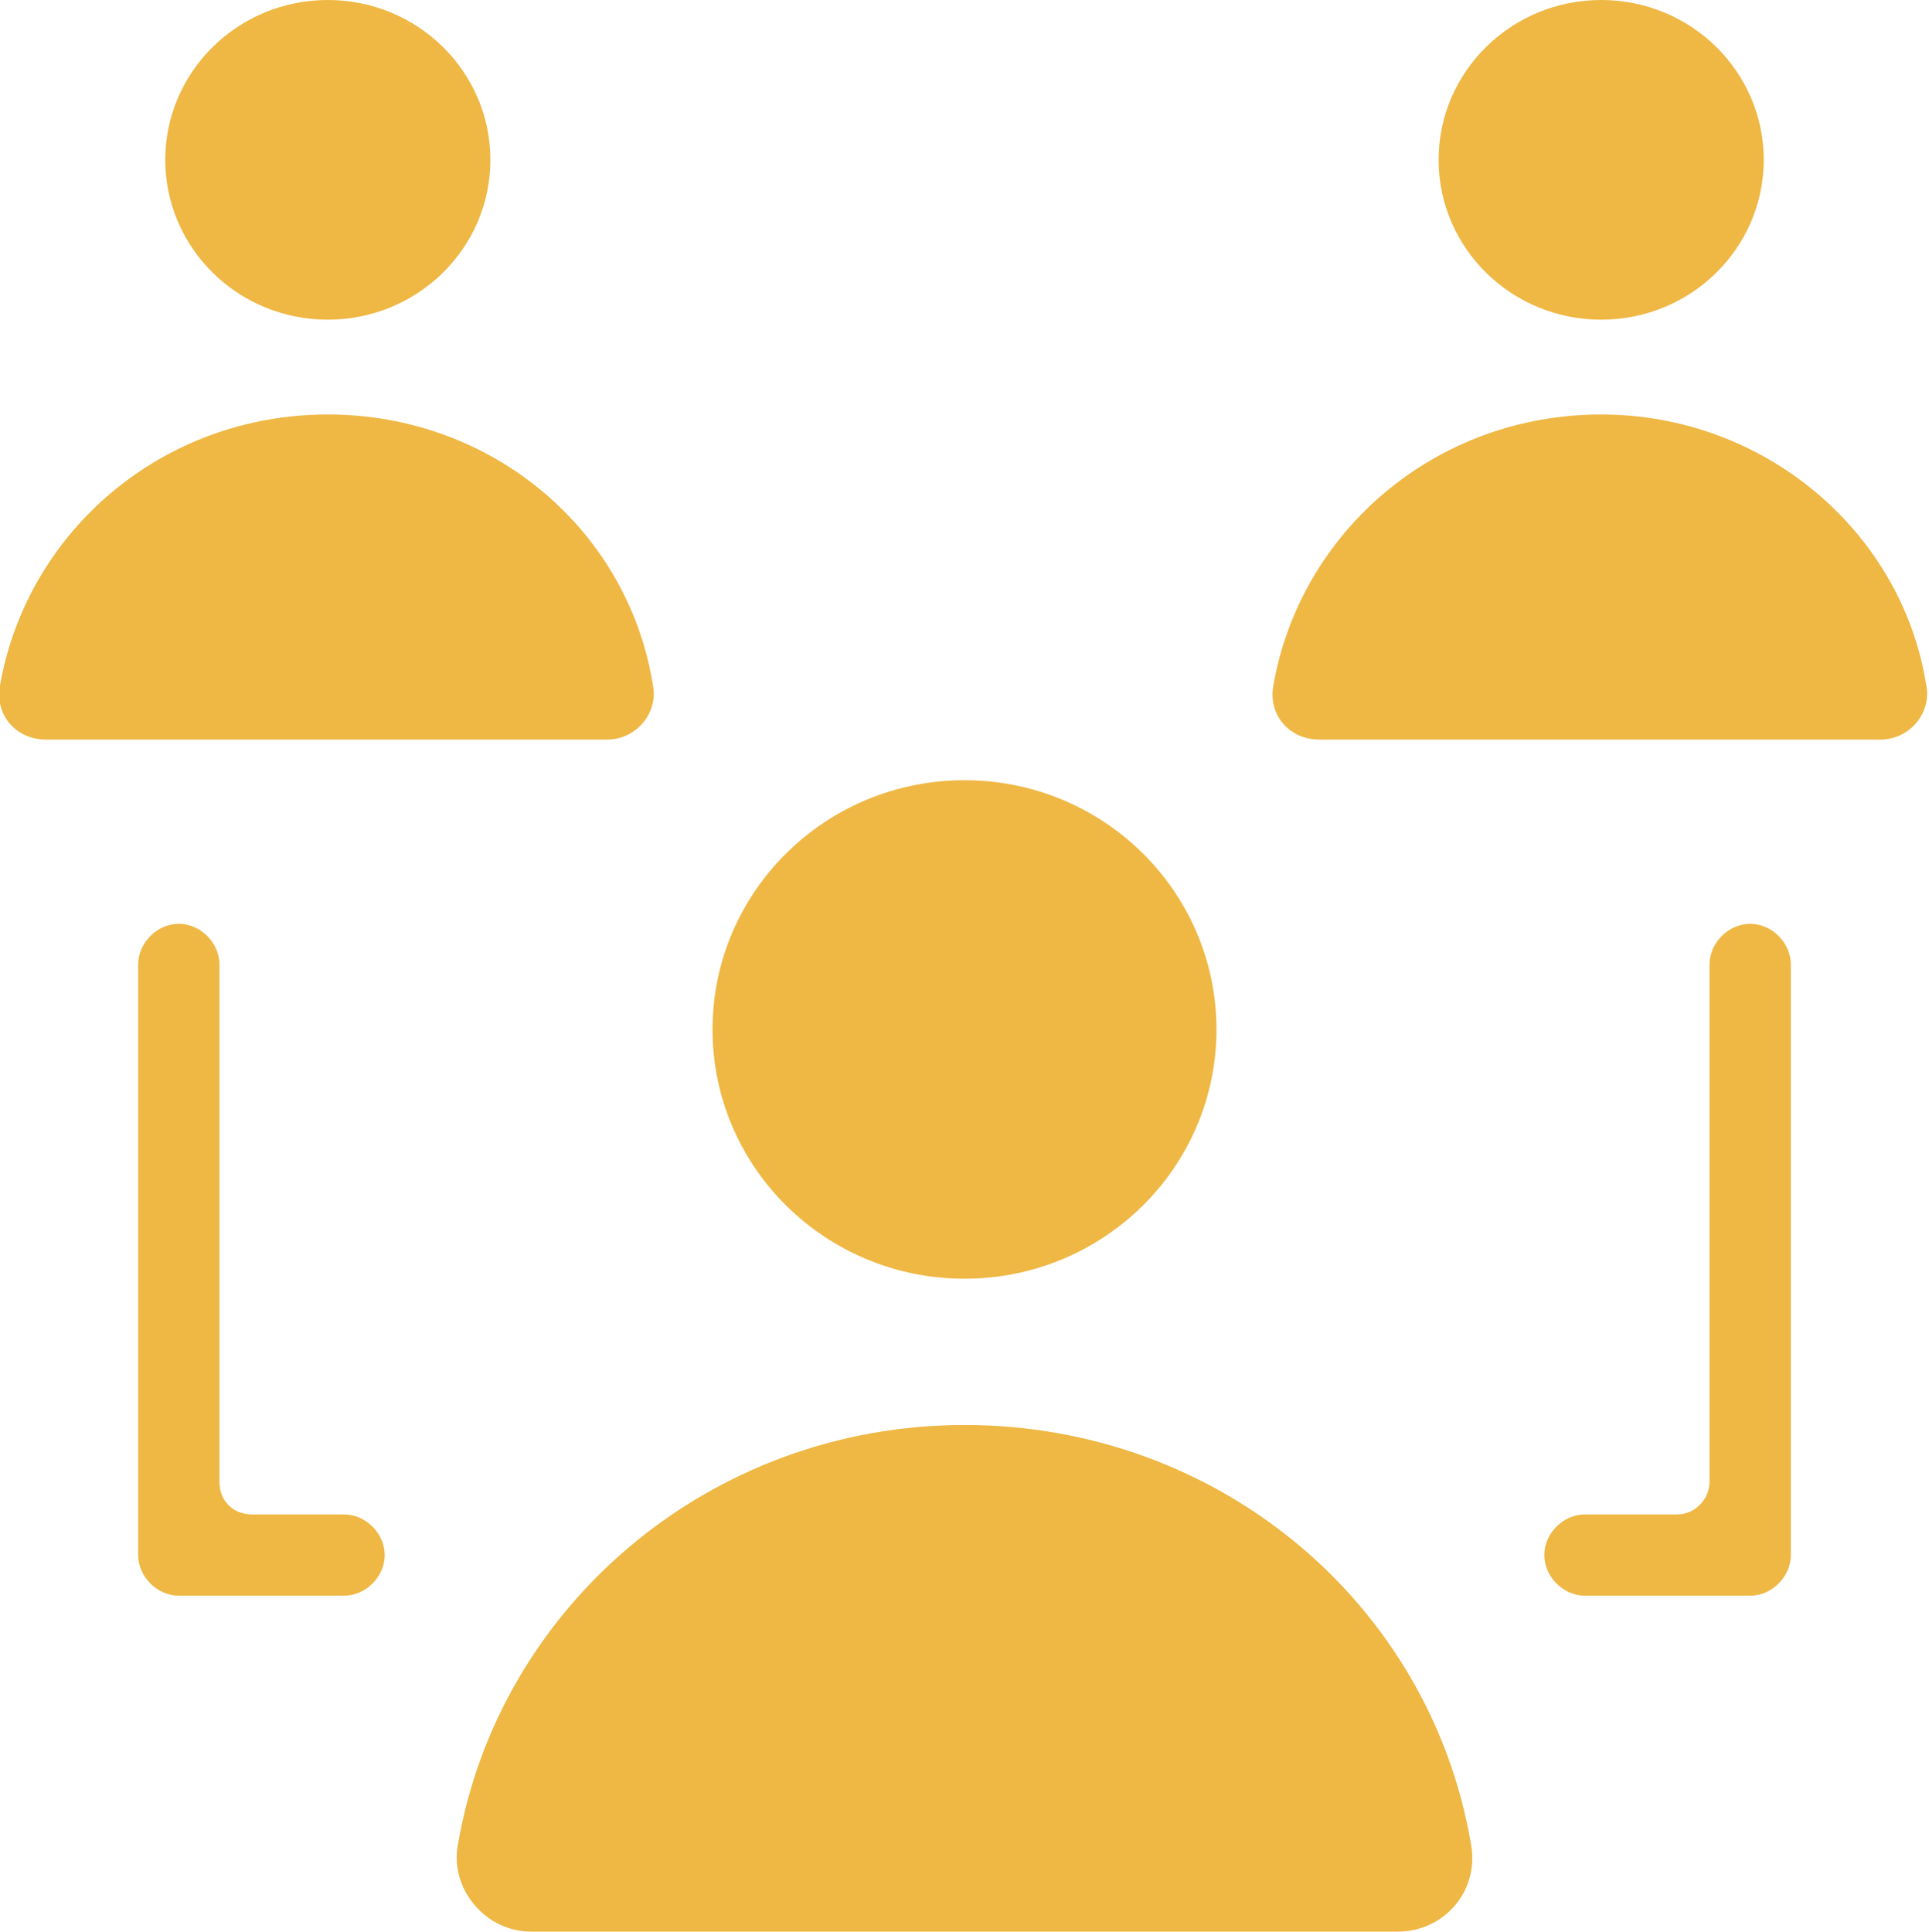 <svg xmlns="http://www.w3.org/2000/svg" xmlns:xlink="http://www.w3.org/1999/xlink" id="Ebene_1" x="0px" y="0px" viewBox="0 0 71.2 71.3" style="enable-background:new 0 0 71.2 71.3;" xml:space="preserve"><style type="text/css">	.st0{fill:#EFB744;}</style><g>	<g>		<ellipse class="st0" cx="35.6" cy="38" rx="9.3" ry="9.2"></ellipse>		<path class="st0" d="M35.6,52.6c-9.4,0-17.2,6.7-18.7,15.5c-0.3,1.6,1,3.2,2.7,3.2h32c1.7,0,3-1.5,2.7-3.2   C52.8,59.2,45,52.6,35.6,52.6z"></path>	</g>	<g>		<ellipse class="st0" cx="12.1" cy="5.9" rx="6" ry="5.9"></ellipse>		<path class="st0" d="M12.1,15.3C6,15.3,1,19.6,0,25.3c-0.2,1.1,0.6,2,1.7,2h20.7c1.1,0,1.9-1,1.7-2C23.2,19.6,18.2,15.3,12.1,15.3   z"></path>	</g>	<g>		<ellipse class="st0" cx="59.1" cy="5.9" rx="6" ry="5.9"></ellipse>		<path class="st0" d="M59.1,15.3c-6.1,0-11.1,4.3-12.1,10c-0.2,1.1,0.6,2,1.7,2h20.7c1.1,0,1.9-1,1.7-2   C70.2,19.6,65.1,15.3,59.1,15.3z"></path>	</g>	<g>		<g>			<path class="st0" d="M64.6,58.9h-6.1c-0.8,0-1.5-0.7-1.5-1.5s0.7-1.5,1.5-1.5h3.4c0.7,0,1.2-0.6,1.2-1.2V35.6    c0-0.8,0.7-1.5,1.5-1.5s1.5,0.7,1.5,1.5v21.8C66.1,58.2,65.4,58.9,64.6,58.9z"></path>		</g>		<g>			<path class="st0" d="M12.7,58.9H6.6c-0.8,0-1.5-0.7-1.5-1.5V35.6c0-0.8,0.7-1.5,1.5-1.5s1.5,0.7,1.5,1.5v19.1    c0,0.7,0.5,1.2,1.2,1.2h3.4c0.8,0,1.5,0.7,1.5,1.5S13.5,58.9,12.7,58.9z"></path>		</g>	</g></g></svg>